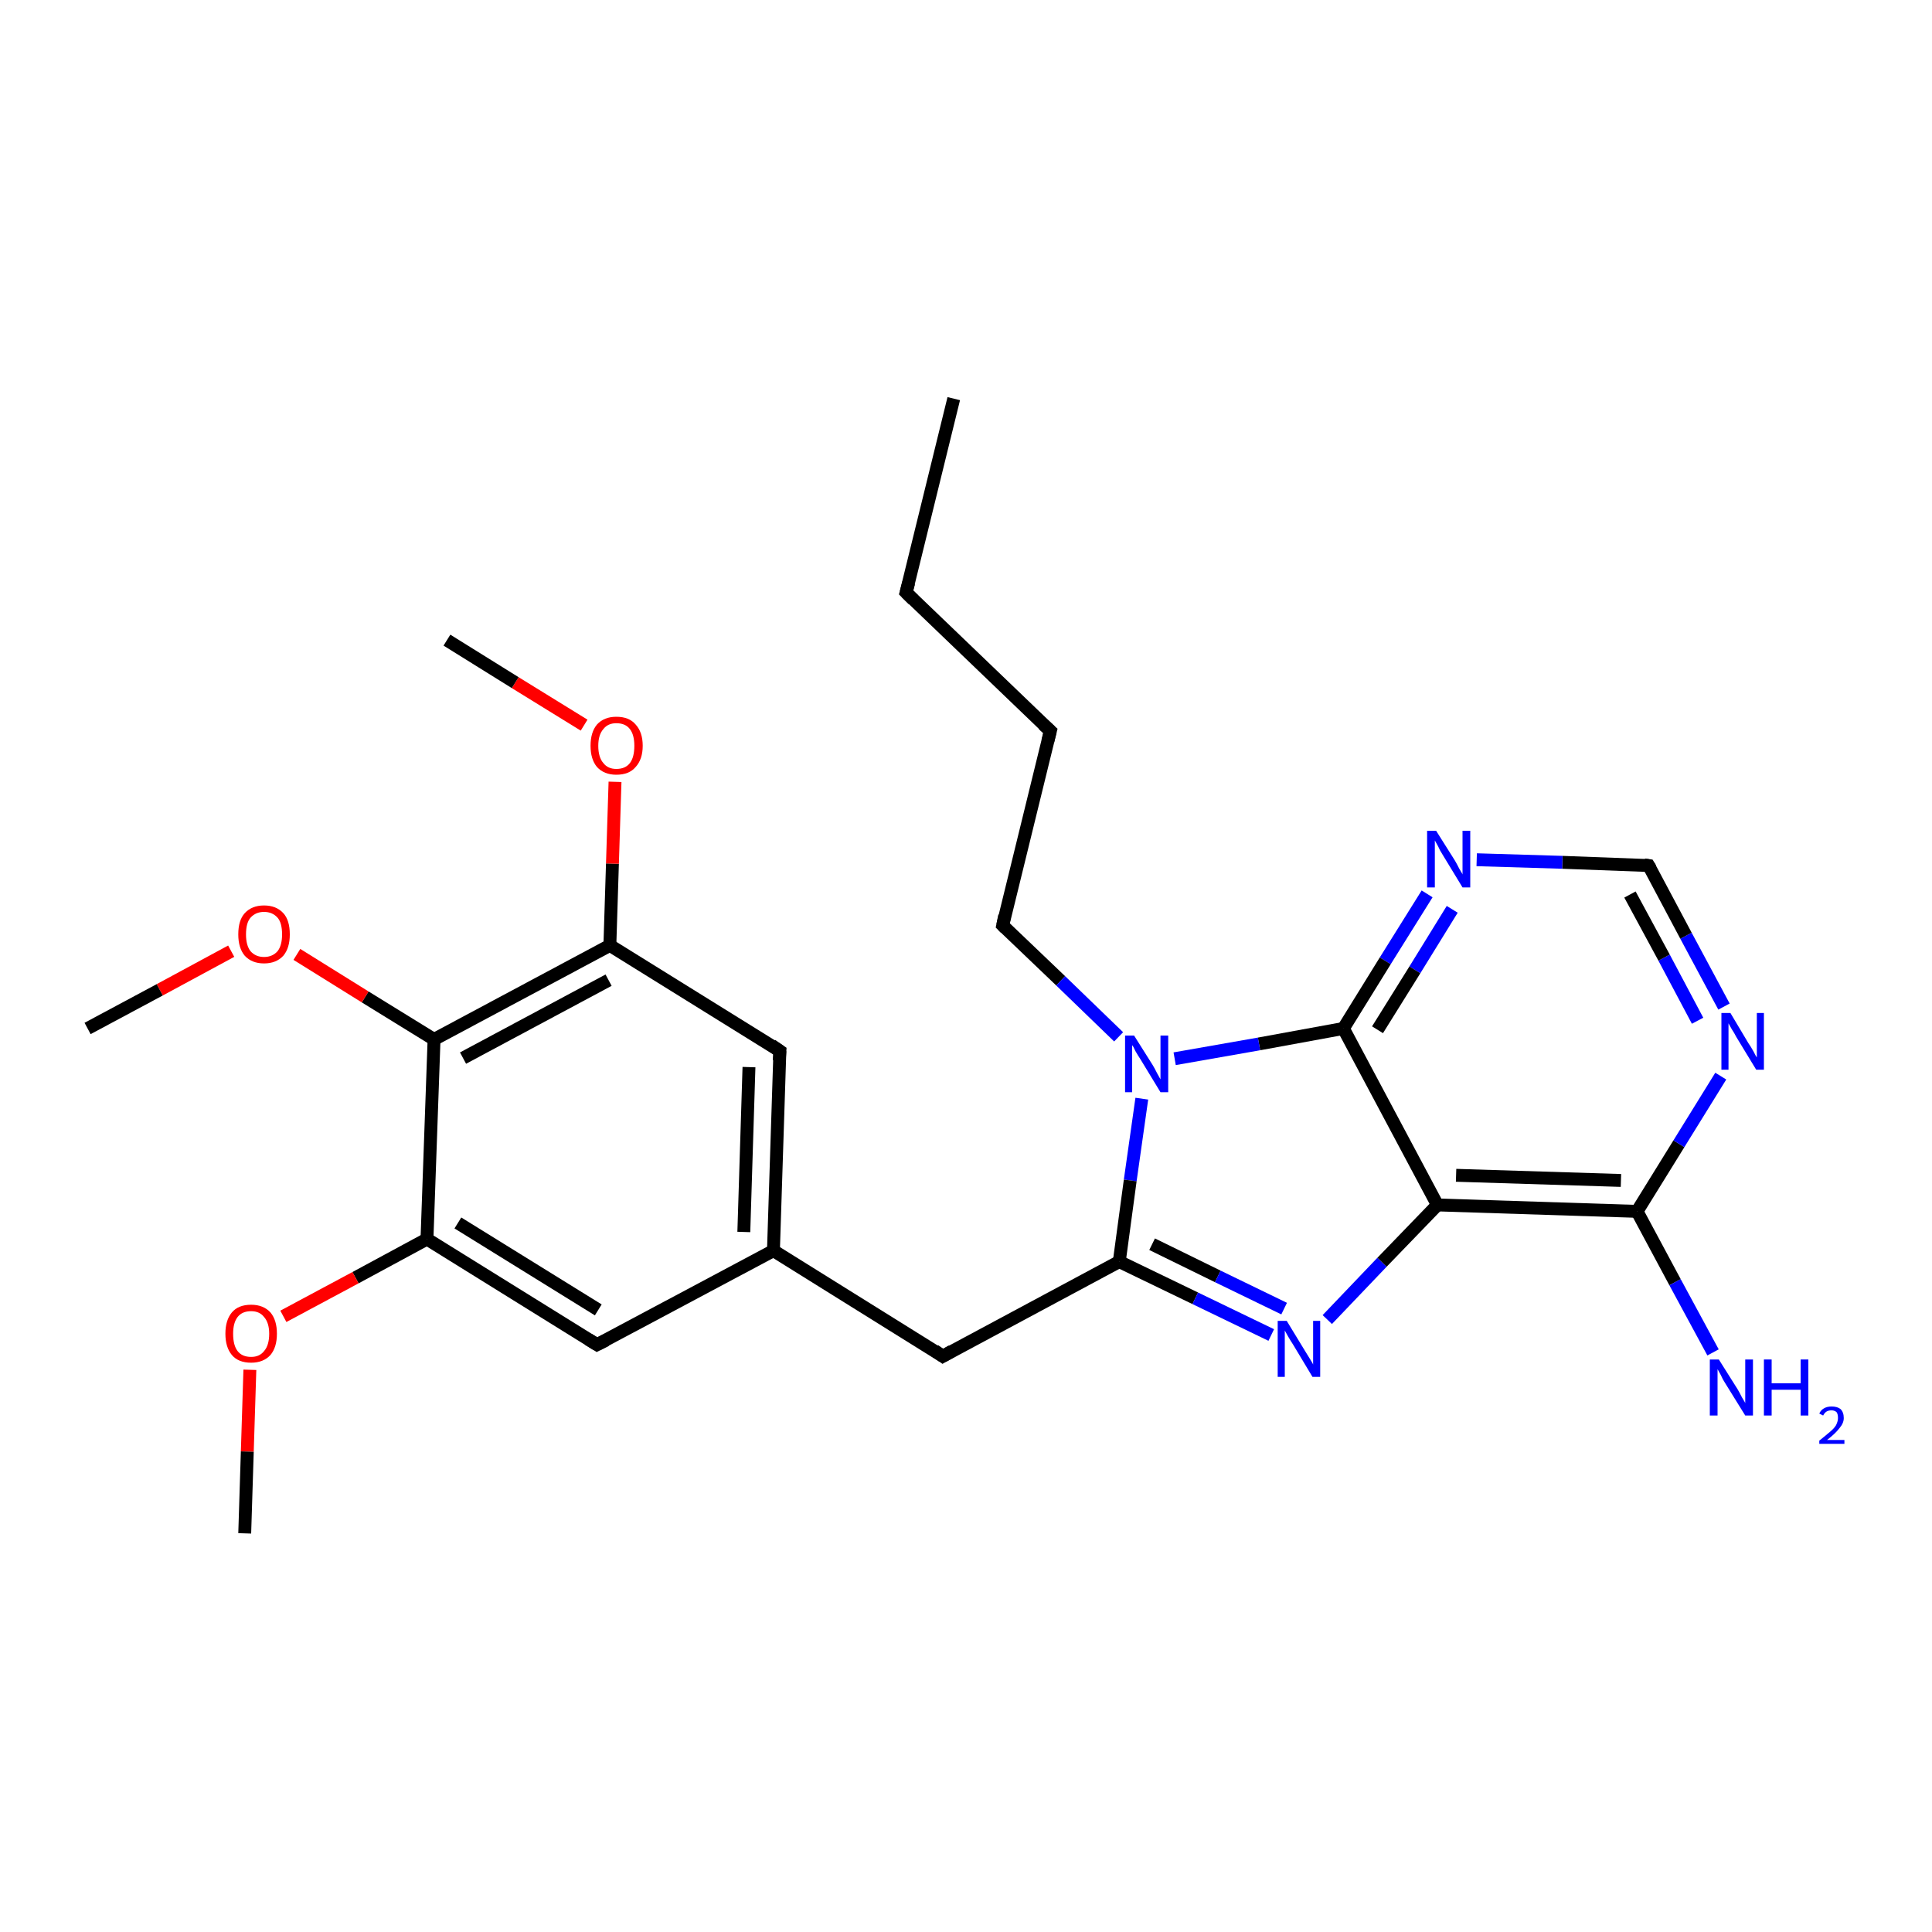 <?xml version='1.0' encoding='iso-8859-1'?>
<svg version='1.1' baseProfile='full'
              xmlns='http://www.w3.org/2000/svg'
                      xmlns:rdkit='http://www.rdkit.org/xml'
                      xmlns:xlink='http://www.w3.org/1999/xlink'
                  xml:space='preserve'
width='300px' height='300px' viewBox='0 0 300 300'>
<!-- END OF HEADER -->
<rect style='opacity:1.0;fill:#FFFFFF;stroke:none' width='300.0' height='300.0' x='0.0' y='0.0'> </rect>
<path class='bond-0 atom-0 atom-1' d='M 148.1,61.9 L 140.7,92.0' style='fill:none;fill-rule:evenodd;stroke:#000000;stroke-width:2.0px;stroke-linecap:butt;stroke-linejoin:miter;stroke-opacity:1' />
<path class='bond-1 atom-1 atom-2' d='M 140.7,92.0 L 163.1,113.5' style='fill:none;fill-rule:evenodd;stroke:#000000;stroke-width:2.0px;stroke-linecap:butt;stroke-linejoin:miter;stroke-opacity:1' />
<path class='bond-2 atom-2 atom-3' d='M 163.1,113.5 L 155.7,143.7' style='fill:none;fill-rule:evenodd;stroke:#000000;stroke-width:2.0px;stroke-linecap:butt;stroke-linejoin:miter;stroke-opacity:1' />
<path class='bond-3 atom-3 atom-4' d='M 155.7,143.7 L 164.7,152.3' style='fill:none;fill-rule:evenodd;stroke:#000000;stroke-width:2.0px;stroke-linecap:butt;stroke-linejoin:miter;stroke-opacity:1' />
<path class='bond-3 atom-3 atom-4' d='M 164.7,152.3 L 173.7,161.0' style='fill:none;fill-rule:evenodd;stroke:#0000FF;stroke-width:2.0px;stroke-linecap:butt;stroke-linejoin:miter;stroke-opacity:1' />
<path class='bond-4 atom-4 atom-5' d='M 177.3,170.6 L 175.5,183.3' style='fill:none;fill-rule:evenodd;stroke:#0000FF;stroke-width:2.0px;stroke-linecap:butt;stroke-linejoin:miter;stroke-opacity:1' />
<path class='bond-4 atom-4 atom-5' d='M 175.5,183.3 L 173.8,195.9' style='fill:none;fill-rule:evenodd;stroke:#000000;stroke-width:2.0px;stroke-linecap:butt;stroke-linejoin:miter;stroke-opacity:1' />
<path class='bond-5 atom-5 atom-6' d='M 173.8,195.9 L 146.4,210.6' style='fill:none;fill-rule:evenodd;stroke:#000000;stroke-width:2.0px;stroke-linecap:butt;stroke-linejoin:miter;stroke-opacity:1' />
<path class='bond-6 atom-6 atom-7' d='M 146.4,210.6 L 120.1,194.2' style='fill:none;fill-rule:evenodd;stroke:#000000;stroke-width:2.0px;stroke-linecap:butt;stroke-linejoin:miter;stroke-opacity:1' />
<path class='bond-7 atom-7 atom-8' d='M 120.1,194.2 L 121.1,163.2' style='fill:none;fill-rule:evenodd;stroke:#000000;stroke-width:2.0px;stroke-linecap:butt;stroke-linejoin:miter;stroke-opacity:1' />
<path class='bond-7 atom-7 atom-8' d='M 115.5,191.3 L 116.3,165.7' style='fill:none;fill-rule:evenodd;stroke:#000000;stroke-width:2.0px;stroke-linecap:butt;stroke-linejoin:miter;stroke-opacity:1' />
<path class='bond-8 atom-8 atom-9' d='M 121.1,163.2 L 94.7,146.8' style='fill:none;fill-rule:evenodd;stroke:#000000;stroke-width:2.0px;stroke-linecap:butt;stroke-linejoin:miter;stroke-opacity:1' />
<path class='bond-9 atom-9 atom-10' d='M 94.7,146.8 L 95.1,134.1' style='fill:none;fill-rule:evenodd;stroke:#000000;stroke-width:2.0px;stroke-linecap:butt;stroke-linejoin:miter;stroke-opacity:1' />
<path class='bond-9 atom-9 atom-10' d='M 95.1,134.1 L 95.5,121.4' style='fill:none;fill-rule:evenodd;stroke:#FF0000;stroke-width:2.0px;stroke-linecap:butt;stroke-linejoin:miter;stroke-opacity:1' />
<path class='bond-10 atom-10 atom-11' d='M 90.7,112.6 L 80.0,106.0' style='fill:none;fill-rule:evenodd;stroke:#FF0000;stroke-width:2.0px;stroke-linecap:butt;stroke-linejoin:miter;stroke-opacity:1' />
<path class='bond-10 atom-10 atom-11' d='M 80.0,106.0 L 69.4,99.4' style='fill:none;fill-rule:evenodd;stroke:#000000;stroke-width:2.0px;stroke-linecap:butt;stroke-linejoin:miter;stroke-opacity:1' />
<path class='bond-11 atom-9 atom-12' d='M 94.7,146.8 L 67.4,161.4' style='fill:none;fill-rule:evenodd;stroke:#000000;stroke-width:2.0px;stroke-linecap:butt;stroke-linejoin:miter;stroke-opacity:1' />
<path class='bond-11 atom-9 atom-12' d='M 94.5,152.2 L 71.9,164.3' style='fill:none;fill-rule:evenodd;stroke:#000000;stroke-width:2.0px;stroke-linecap:butt;stroke-linejoin:miter;stroke-opacity:1' />
<path class='bond-12 atom-12 atom-13' d='M 67.4,161.4 L 56.7,154.8' style='fill:none;fill-rule:evenodd;stroke:#000000;stroke-width:2.0px;stroke-linecap:butt;stroke-linejoin:miter;stroke-opacity:1' />
<path class='bond-12 atom-12 atom-13' d='M 56.7,154.8 L 46.1,148.2' style='fill:none;fill-rule:evenodd;stroke:#FF0000;stroke-width:2.0px;stroke-linecap:butt;stroke-linejoin:miter;stroke-opacity:1' />
<path class='bond-13 atom-13 atom-14' d='M 35.9,147.7 L 24.8,153.7' style='fill:none;fill-rule:evenodd;stroke:#FF0000;stroke-width:2.0px;stroke-linecap:butt;stroke-linejoin:miter;stroke-opacity:1' />
<path class='bond-13 atom-13 atom-14' d='M 24.8,153.7 L 13.6,159.7' style='fill:none;fill-rule:evenodd;stroke:#000000;stroke-width:2.0px;stroke-linecap:butt;stroke-linejoin:miter;stroke-opacity:1' />
<path class='bond-14 atom-12 atom-15' d='M 67.4,161.4 L 66.3,192.4' style='fill:none;fill-rule:evenodd;stroke:#000000;stroke-width:2.0px;stroke-linecap:butt;stroke-linejoin:miter;stroke-opacity:1' />
<path class='bond-15 atom-15 atom-16' d='M 66.3,192.4 L 55.2,198.4' style='fill:none;fill-rule:evenodd;stroke:#000000;stroke-width:2.0px;stroke-linecap:butt;stroke-linejoin:miter;stroke-opacity:1' />
<path class='bond-15 atom-15 atom-16' d='M 55.2,198.4 L 44.0,204.4' style='fill:none;fill-rule:evenodd;stroke:#FF0000;stroke-width:2.0px;stroke-linecap:butt;stroke-linejoin:miter;stroke-opacity:1' />
<path class='bond-16 atom-16 atom-17' d='M 38.8,212.7 L 38.4,225.4' style='fill:none;fill-rule:evenodd;stroke:#FF0000;stroke-width:2.0px;stroke-linecap:butt;stroke-linejoin:miter;stroke-opacity:1' />
<path class='bond-16 atom-16 atom-17' d='M 38.4,225.4 L 38.0,238.1' style='fill:none;fill-rule:evenodd;stroke:#000000;stroke-width:2.0px;stroke-linecap:butt;stroke-linejoin:miter;stroke-opacity:1' />
<path class='bond-17 atom-15 atom-18' d='M 66.3,192.4 L 92.7,208.8' style='fill:none;fill-rule:evenodd;stroke:#000000;stroke-width:2.0px;stroke-linecap:butt;stroke-linejoin:miter;stroke-opacity:1' />
<path class='bond-17 atom-15 atom-18' d='M 71.1,189.9 L 92.9,203.4' style='fill:none;fill-rule:evenodd;stroke:#000000;stroke-width:2.0px;stroke-linecap:butt;stroke-linejoin:miter;stroke-opacity:1' />
<path class='bond-18 atom-5 atom-19' d='M 173.8,195.9 L 185.6,201.6' style='fill:none;fill-rule:evenodd;stroke:#000000;stroke-width:2.0px;stroke-linecap:butt;stroke-linejoin:miter;stroke-opacity:1' />
<path class='bond-18 atom-5 atom-19' d='M 185.6,201.6 L 197.4,207.3' style='fill:none;fill-rule:evenodd;stroke:#0000FF;stroke-width:2.0px;stroke-linecap:butt;stroke-linejoin:miter;stroke-opacity:1' />
<path class='bond-18 atom-5 atom-19' d='M 178.9,193.2 L 189.1,198.2' style='fill:none;fill-rule:evenodd;stroke:#000000;stroke-width:2.0px;stroke-linecap:butt;stroke-linejoin:miter;stroke-opacity:1' />
<path class='bond-18 atom-5 atom-19' d='M 189.1,198.2 L 199.4,203.2' style='fill:none;fill-rule:evenodd;stroke:#0000FF;stroke-width:2.0px;stroke-linecap:butt;stroke-linejoin:miter;stroke-opacity:1' />
<path class='bond-19 atom-19 atom-20' d='M 206.1,204.9 L 214.6,196.0' style='fill:none;fill-rule:evenodd;stroke:#0000FF;stroke-width:2.0px;stroke-linecap:butt;stroke-linejoin:miter;stroke-opacity:1' />
<path class='bond-19 atom-19 atom-20' d='M 214.6,196.0 L 223.2,187.1' style='fill:none;fill-rule:evenodd;stroke:#000000;stroke-width:2.0px;stroke-linecap:butt;stroke-linejoin:miter;stroke-opacity:1' />
<path class='bond-20 atom-20 atom-21' d='M 223.2,187.1 L 254.2,188.1' style='fill:none;fill-rule:evenodd;stroke:#000000;stroke-width:2.0px;stroke-linecap:butt;stroke-linejoin:miter;stroke-opacity:1' />
<path class='bond-20 atom-20 atom-21' d='M 226.1,182.5 L 251.7,183.3' style='fill:none;fill-rule:evenodd;stroke:#000000;stroke-width:2.0px;stroke-linecap:butt;stroke-linejoin:miter;stroke-opacity:1' />
<path class='bond-21 atom-21 atom-22' d='M 254.2,188.1 L 260.1,199.1' style='fill:none;fill-rule:evenodd;stroke:#000000;stroke-width:2.0px;stroke-linecap:butt;stroke-linejoin:miter;stroke-opacity:1' />
<path class='bond-21 atom-21 atom-22' d='M 260.1,199.1 L 266.0,210.0' style='fill:none;fill-rule:evenodd;stroke:#0000FF;stroke-width:2.0px;stroke-linecap:butt;stroke-linejoin:miter;stroke-opacity:1' />
<path class='bond-22 atom-21 atom-23' d='M 254.2,188.1 L 260.7,177.6' style='fill:none;fill-rule:evenodd;stroke:#000000;stroke-width:2.0px;stroke-linecap:butt;stroke-linejoin:miter;stroke-opacity:1' />
<path class='bond-22 atom-21 atom-23' d='M 260.7,177.6 L 267.2,167.1' style='fill:none;fill-rule:evenodd;stroke:#0000FF;stroke-width:2.0px;stroke-linecap:butt;stroke-linejoin:miter;stroke-opacity:1' />
<path class='bond-23 atom-23 atom-24' d='M 267.7,156.3 L 261.8,145.3' style='fill:none;fill-rule:evenodd;stroke:#0000FF;stroke-width:2.0px;stroke-linecap:butt;stroke-linejoin:miter;stroke-opacity:1' />
<path class='bond-23 atom-23 atom-24' d='M 261.8,145.3 L 256.0,134.4' style='fill:none;fill-rule:evenodd;stroke:#000000;stroke-width:2.0px;stroke-linecap:butt;stroke-linejoin:miter;stroke-opacity:1' />
<path class='bond-23 atom-23 atom-24' d='M 263.6,158.5 L 258.4,148.7' style='fill:none;fill-rule:evenodd;stroke:#0000FF;stroke-width:2.0px;stroke-linecap:butt;stroke-linejoin:miter;stroke-opacity:1' />
<path class='bond-23 atom-23 atom-24' d='M 258.4,148.7 L 253.1,138.9' style='fill:none;fill-rule:evenodd;stroke:#000000;stroke-width:2.0px;stroke-linecap:butt;stroke-linejoin:miter;stroke-opacity:1' />
<path class='bond-24 atom-24 atom-25' d='M 256.0,134.4 L 242.6,133.9' style='fill:none;fill-rule:evenodd;stroke:#000000;stroke-width:2.0px;stroke-linecap:butt;stroke-linejoin:miter;stroke-opacity:1' />
<path class='bond-24 atom-24 atom-25' d='M 242.6,133.9 L 229.3,133.5' style='fill:none;fill-rule:evenodd;stroke:#0000FF;stroke-width:2.0px;stroke-linecap:butt;stroke-linejoin:miter;stroke-opacity:1' />
<path class='bond-25 atom-25 atom-26' d='M 221.6,138.8 L 215.1,149.2' style='fill:none;fill-rule:evenodd;stroke:#0000FF;stroke-width:2.0px;stroke-linecap:butt;stroke-linejoin:miter;stroke-opacity:1' />
<path class='bond-25 atom-25 atom-26' d='M 215.1,149.2 L 208.6,159.7' style='fill:none;fill-rule:evenodd;stroke:#000000;stroke-width:2.0px;stroke-linecap:butt;stroke-linejoin:miter;stroke-opacity:1' />
<path class='bond-25 atom-25 atom-26' d='M 225.5,141.2 L 219.7,150.6' style='fill:none;fill-rule:evenodd;stroke:#0000FF;stroke-width:2.0px;stroke-linecap:butt;stroke-linejoin:miter;stroke-opacity:1' />
<path class='bond-25 atom-25 atom-26' d='M 219.7,150.6 L 213.9,159.9' style='fill:none;fill-rule:evenodd;stroke:#000000;stroke-width:2.0px;stroke-linecap:butt;stroke-linejoin:miter;stroke-opacity:1' />
<path class='bond-26 atom-26 atom-4' d='M 208.6,159.7 L 195.5,162.1' style='fill:none;fill-rule:evenodd;stroke:#000000;stroke-width:2.0px;stroke-linecap:butt;stroke-linejoin:miter;stroke-opacity:1' />
<path class='bond-26 atom-26 atom-4' d='M 195.5,162.1 L 182.4,164.4' style='fill:none;fill-rule:evenodd;stroke:#0000FF;stroke-width:2.0px;stroke-linecap:butt;stroke-linejoin:miter;stroke-opacity:1' />
<path class='bond-27 atom-18 atom-7' d='M 92.7,208.8 L 120.1,194.2' style='fill:none;fill-rule:evenodd;stroke:#000000;stroke-width:2.0px;stroke-linecap:butt;stroke-linejoin:miter;stroke-opacity:1' />
<path class='bond-28 atom-26 atom-20' d='M 208.6,159.7 L 223.2,187.1' style='fill:none;fill-rule:evenodd;stroke:#000000;stroke-width:2.0px;stroke-linecap:butt;stroke-linejoin:miter;stroke-opacity:1' />
<path d='M 141.1,90.5 L 140.7,92.0 L 141.8,93.1' style='fill:none;stroke:#000000;stroke-width:2.0px;stroke-linecap:butt;stroke-linejoin:miter;stroke-opacity:1;' />
<path d='M 162.0,112.5 L 163.1,113.5 L 162.7,115.1' style='fill:none;stroke:#000000;stroke-width:2.0px;stroke-linecap:butt;stroke-linejoin:miter;stroke-opacity:1;' />
<path d='M 156.0,142.2 L 155.7,143.7 L 156.1,144.1' style='fill:none;stroke:#000000;stroke-width:2.0px;stroke-linecap:butt;stroke-linejoin:miter;stroke-opacity:1;' />
<path d='M 147.8,209.8 L 146.4,210.6 L 145.1,209.7' style='fill:none;stroke:#000000;stroke-width:2.0px;stroke-linecap:butt;stroke-linejoin:miter;stroke-opacity:1;' />
<path d='M 121.0,164.7 L 121.1,163.2 L 119.8,162.3' style='fill:none;stroke:#000000;stroke-width:2.0px;stroke-linecap:butt;stroke-linejoin:miter;stroke-opacity:1;' />
<path d='M 91.4,208.0 L 92.7,208.8 L 94.1,208.1' style='fill:none;stroke:#000000;stroke-width:2.0px;stroke-linecap:butt;stroke-linejoin:miter;stroke-opacity:1;' />
<path d='M 256.3,134.9 L 256.0,134.4 L 255.3,134.3' style='fill:none;stroke:#000000;stroke-width:2.0px;stroke-linecap:butt;stroke-linejoin:miter;stroke-opacity:1;' />
<path class='atom-4' d='M 176.1 160.8
L 179.0 165.4
Q 179.3 165.9, 179.7 166.7
Q 180.2 167.6, 180.2 167.6
L 180.2 160.8
L 181.4 160.8
L 181.4 169.6
L 180.2 169.6
L 177.1 164.5
Q 176.7 163.9, 176.3 163.2
Q 176.0 162.5, 175.8 162.3
L 175.8 169.6
L 174.7 169.6
L 174.7 160.8
L 176.1 160.8
' fill='#0000FF'/>
<path class='atom-10' d='M 91.7 115.8
Q 91.7 113.7, 92.7 112.5
Q 93.8 111.3, 95.7 111.3
Q 97.7 111.3, 98.7 112.5
Q 99.8 113.7, 99.8 115.8
Q 99.8 117.9, 98.7 119.1
Q 97.7 120.3, 95.7 120.3
Q 93.8 120.3, 92.7 119.1
Q 91.7 117.9, 91.7 115.8
M 95.7 119.4
Q 97.1 119.4, 97.8 118.5
Q 98.5 117.6, 98.5 115.8
Q 98.5 114.1, 97.8 113.2
Q 97.1 112.3, 95.7 112.3
Q 94.4 112.3, 93.7 113.2
Q 92.9 114.1, 92.9 115.8
Q 92.9 117.6, 93.7 118.5
Q 94.4 119.4, 95.7 119.4
' fill='#FF0000'/>
<path class='atom-13' d='M 37.0 145.1
Q 37.0 142.9, 38.0 141.8
Q 39.1 140.6, 41.0 140.6
Q 42.9 140.6, 44.0 141.8
Q 45.0 142.9, 45.0 145.1
Q 45.0 147.2, 44.0 148.4
Q 42.9 149.6, 41.0 149.6
Q 39.1 149.6, 38.0 148.4
Q 37.0 147.2, 37.0 145.1
M 41.0 148.6
Q 42.3 148.6, 43.1 147.7
Q 43.8 146.8, 43.8 145.1
Q 43.8 143.3, 43.1 142.5
Q 42.3 141.6, 41.0 141.6
Q 39.7 141.6, 38.9 142.5
Q 38.2 143.3, 38.2 145.1
Q 38.2 146.8, 38.9 147.7
Q 39.7 148.6, 41.0 148.6
' fill='#FF0000'/>
<path class='atom-16' d='M 35.0 207.1
Q 35.0 205.0, 36.0 203.8
Q 37.0 202.6, 39.0 202.6
Q 40.9 202.6, 42.0 203.8
Q 43.0 205.0, 43.0 207.1
Q 43.0 209.2, 42.0 210.4
Q 40.9 211.6, 39.0 211.6
Q 37.0 211.6, 36.0 210.4
Q 35.0 209.2, 35.0 207.1
M 39.0 210.7
Q 40.3 210.7, 41.0 209.8
Q 41.8 208.9, 41.8 207.1
Q 41.8 205.4, 41.0 204.5
Q 40.3 203.6, 39.0 203.6
Q 37.6 203.6, 36.9 204.5
Q 36.2 205.4, 36.2 207.1
Q 36.2 208.9, 36.9 209.8
Q 37.6 210.7, 39.0 210.7
' fill='#FF0000'/>
<path class='atom-19' d='M 199.8 205.1
L 202.6 209.7
Q 202.9 210.2, 203.4 211.0
Q 203.9 211.8, 203.9 211.9
L 203.9 205.1
L 205.0 205.1
L 205.0 213.8
L 203.8 213.8
L 200.8 208.8
Q 200.4 208.2, 200.0 207.5
Q 199.6 206.8, 199.5 206.6
L 199.5 213.8
L 198.4 213.8
L 198.4 205.1
L 199.8 205.1
' fill='#0000FF'/>
<path class='atom-22' d='M 266.9 211.1
L 269.8 215.7
Q 270.1 216.2, 270.5 217.0
Q 271.0 217.8, 271.0 217.9
L 271.0 211.1
L 272.2 211.1
L 272.2 219.8
L 271.0 219.8
L 267.9 214.8
Q 267.5 214.2, 267.2 213.5
Q 266.8 212.8, 266.7 212.6
L 266.7 219.8
L 265.5 219.8
L 265.5 211.1
L 266.9 211.1
' fill='#0000FF'/>
<path class='atom-22' d='M 273.9 211.1
L 275.1 211.1
L 275.1 214.8
L 279.6 214.8
L 279.6 211.1
L 280.8 211.1
L 280.8 219.8
L 279.6 219.8
L 279.6 215.8
L 275.1 215.8
L 275.1 219.8
L 273.9 219.8
L 273.9 211.1
' fill='#0000FF'/>
<path class='atom-22' d='M 282.5 219.5
Q 282.7 219.0, 283.2 218.7
Q 283.7 218.4, 284.4 218.4
Q 285.3 218.4, 285.8 218.8
Q 286.3 219.3, 286.3 220.2
Q 286.3 221.0, 285.6 221.8
Q 285.0 222.6, 283.7 223.6
L 286.4 223.6
L 286.4 224.2
L 282.5 224.2
L 282.5 223.7
Q 283.5 222.9, 284.2 222.3
Q 284.8 221.8, 285.1 221.3
Q 285.4 220.7, 285.4 220.2
Q 285.4 219.6, 285.2 219.3
Q 284.9 219.0, 284.4 219.0
Q 283.9 219.0, 283.6 219.2
Q 283.3 219.4, 283.1 219.8
L 282.5 219.5
' fill='#0000FF'/>
<path class='atom-23' d='M 268.7 157.3
L 271.5 162.0
Q 271.8 162.4, 272.3 163.3
Q 272.7 164.1, 272.8 164.2
L 272.8 157.3
L 273.9 157.3
L 273.9 166.1
L 272.7 166.1
L 269.6 161.0
Q 269.3 160.4, 268.9 159.8
Q 268.5 159.1, 268.4 158.9
L 268.4 166.1
L 267.3 166.1
L 267.3 157.3
L 268.7 157.3
' fill='#0000FF'/>
<path class='atom-25' d='M 223.0 129.0
L 225.9 133.6
Q 226.2 134.1, 226.6 134.9
Q 227.1 135.7, 227.1 135.8
L 227.1 129.0
L 228.3 129.0
L 228.3 137.8
L 227.1 137.8
L 224.0 132.7
Q 223.6 132.1, 223.3 131.4
Q 222.9 130.7, 222.8 130.5
L 222.8 137.8
L 221.6 137.8
L 221.6 129.0
L 223.0 129.0
' fill='#0000FF'/>
</svg>

